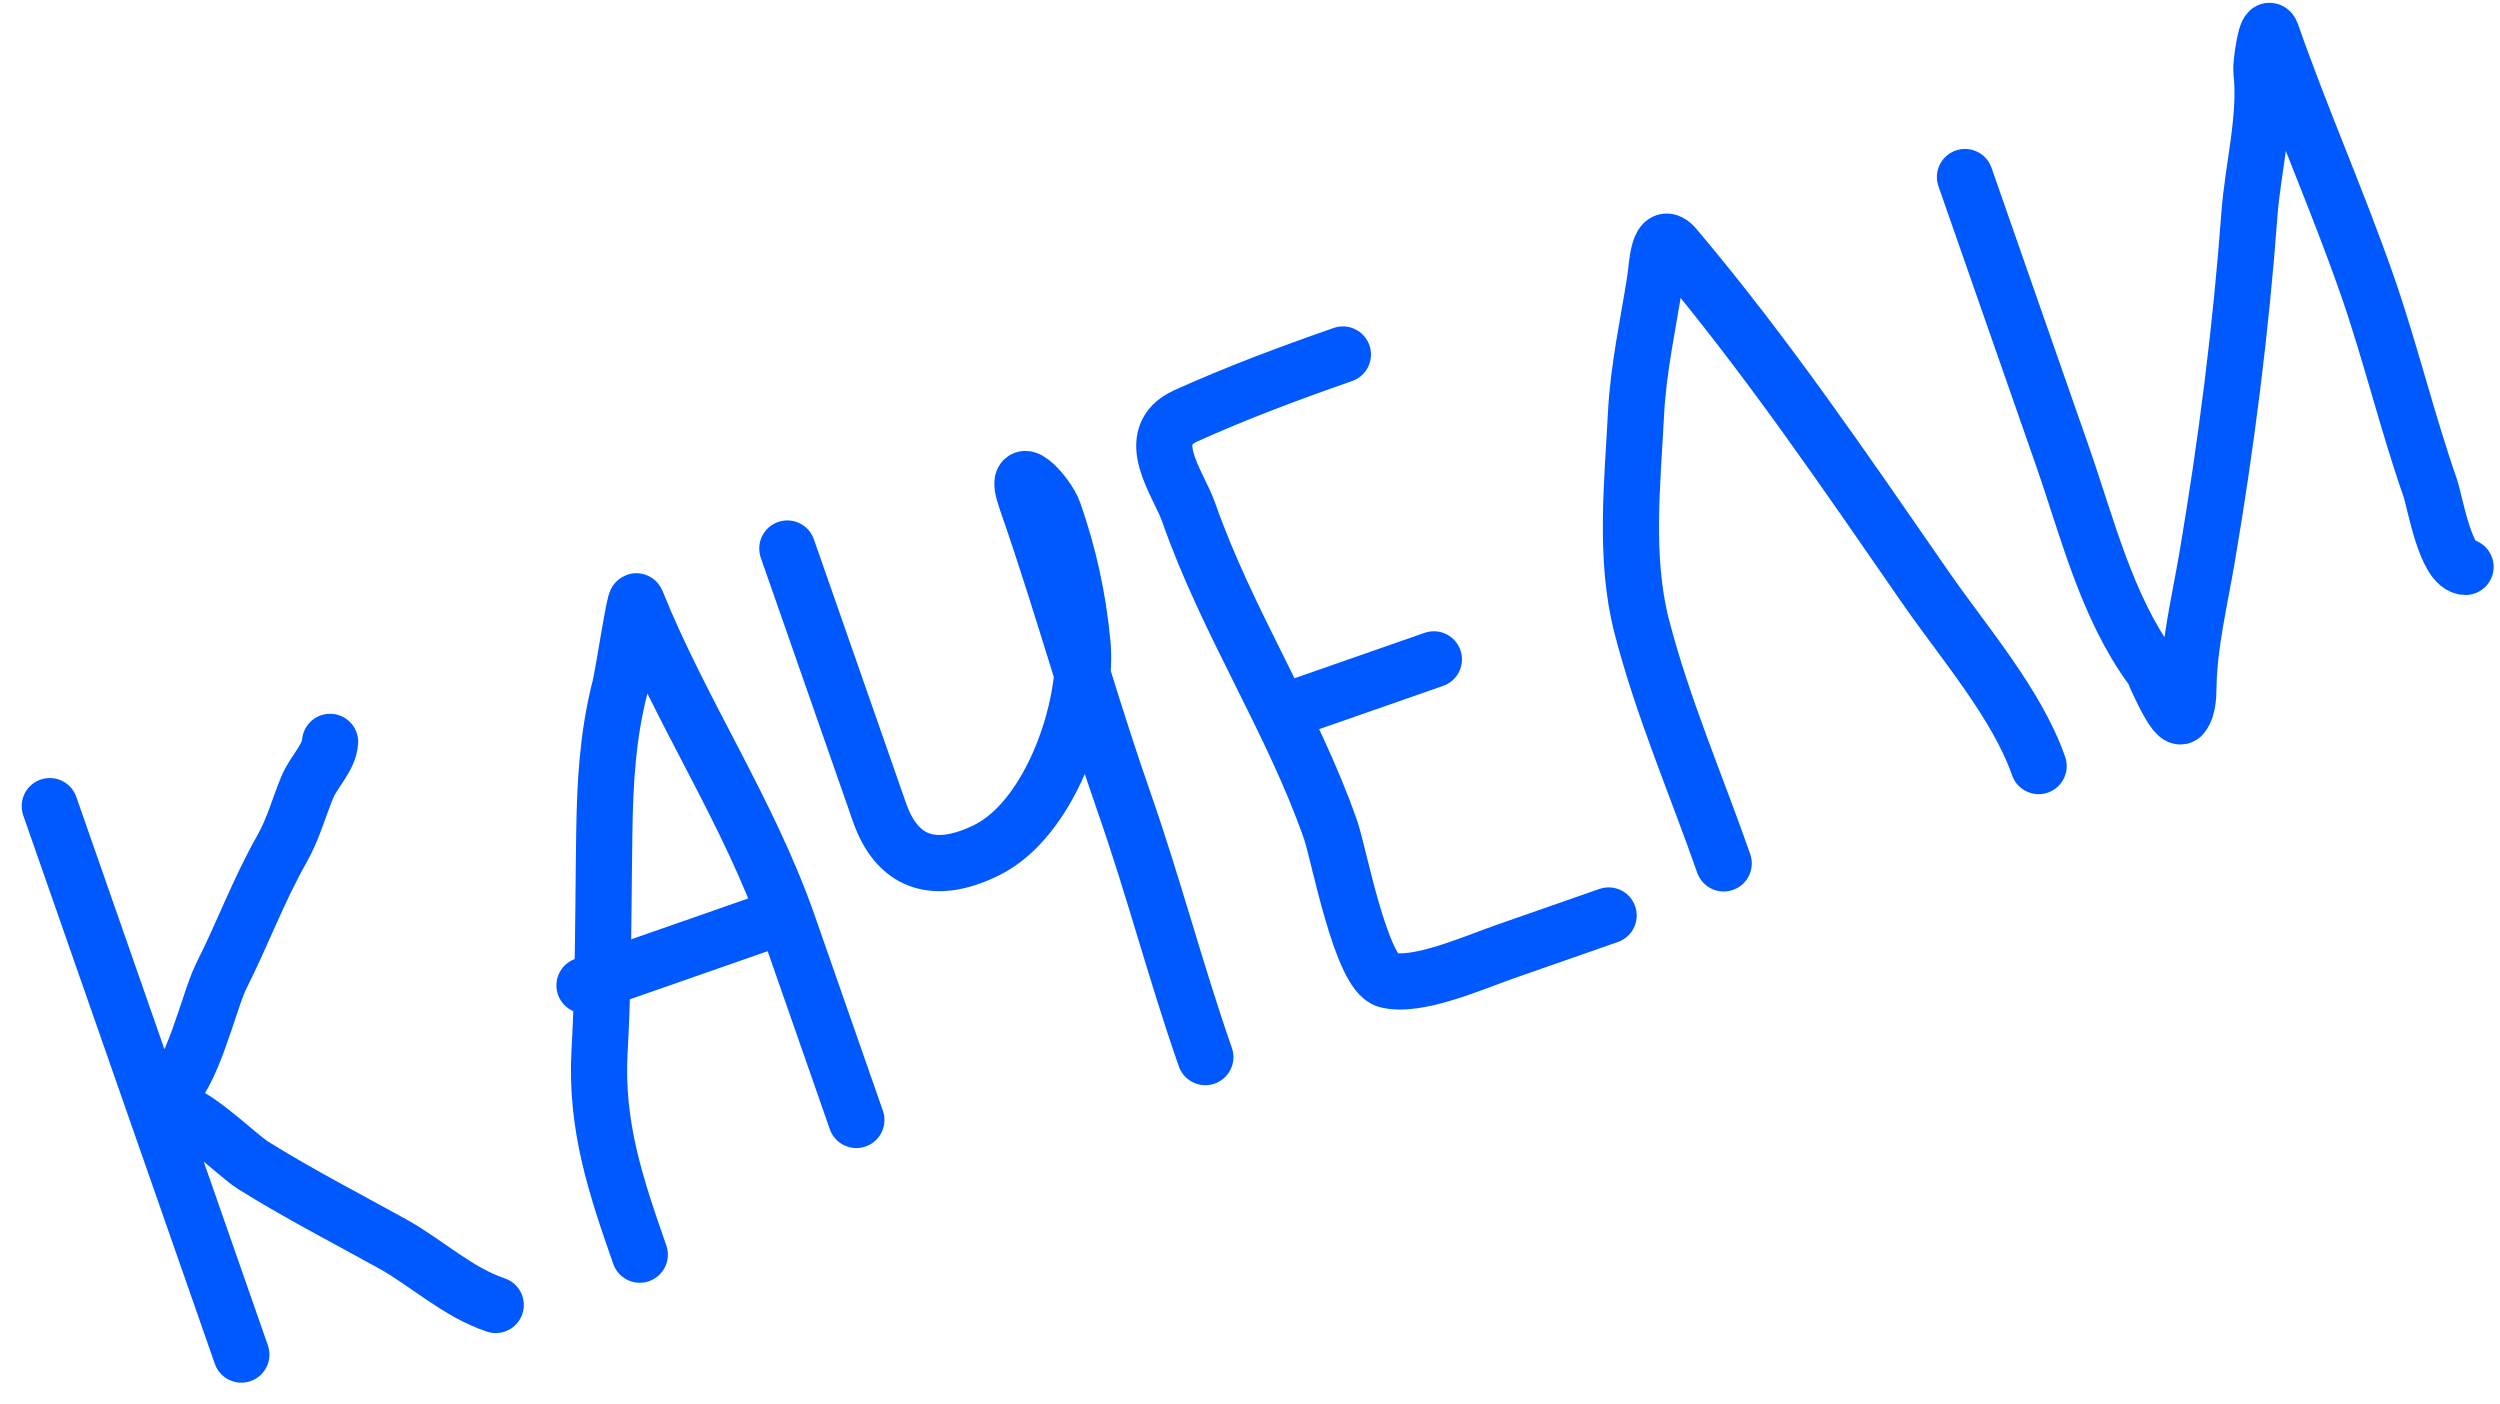 <?xml version="1.0" encoding="UTF-8"?> <svg xmlns="http://www.w3.org/2000/svg" width="89" height="50" viewBox="0 0 89 50" fill="none"> <path d="M1.772 28.698L8.592 48.223M5.922 38.963C6.82 38.464 7.436 35.619 7.881 34.737C8.635 33.245 9.201 31.697 10.033 30.23C10.435 29.523 10.637 28.758 10.937 28.031C11.17 27.464 11.711 26.988 11.751 26.411M5.809 39.432C6.721 39.356 8.374 41.086 9.011 41.485C10.593 42.476 12.319 43.365 13.975 44.282C15.184 44.952 16.28 45.996 17.648 46.457M22.776 44.666C21.925 42.23 21.195 40.079 21.345 37.409C21.393 36.559 21.424 35.708 21.444 34.858M21.444 34.858C21.486 33.1 21.486 31.343 21.514 29.593C21.541 27.86 21.63 26.203 22.071 24.47C22.192 23.992 22.6 21.266 22.659 21.411C24.22 25.303 26.657 28.906 28.052 32.9L30.486 39.871M21.444 34.858L20.808 35.08M21.444 34.858L27.697 32.674M28.029 19.527L31.309 28.916C31.926 30.683 33.213 31.199 35.11 30.273C37.097 29.303 38.334 26.229 38.531 23.998M38.531 23.998C38.566 23.606 38.568 23.24 38.537 22.916C38.379 21.275 38.052 19.772 37.514 18.232C37.272 17.537 35.983 16.218 36.534 17.797C37.25 19.845 37.884 21.923 38.531 23.998ZM38.531 23.998C39.008 25.528 39.492 27.057 40.021 28.571C41.076 31.591 41.859 34.624 42.91 37.633M47.807 12.62C45.888 13.29 44.05 13.976 42.22 14.801C40.616 15.525 41.954 17.201 42.316 18.237C43.681 22.143 46.018 25.675 47.37 29.544C47.655 30.361 48.451 34.649 49.374 34.887C50.457 35.167 52.471 34.266 53.577 33.88L57.267 32.591M45.634 25.363L51.046 23.473M61.364 30.737C60.387 27.941 59.182 25.16 58.443 22.288C57.824 19.881 58.114 17.214 58.244 14.693C58.325 13.123 58.675 11.534 58.922 9.96C59 9.463 59.027 8.084 59.639 8.808C62.889 12.655 65.695 16.795 68.541 20.903C69.903 22.87 71.799 25.052 72.575 27.272M69.953 6.302L73.426 16.246C74.306 18.767 74.99 21.592 76.596 23.784C76.687 23.909 77.441 25.788 77.69 25.468C77.924 25.166 77.901 24.632 77.91 24.341C77.951 22.864 78.309 21.385 78.564 19.891C79.261 15.793 79.779 11.701 80.079 7.634C80.201 5.979 80.697 4.129 80.504 2.527C80.479 2.321 80.691 0.694 80.866 1.194C81.918 4.207 83.212 7.12 84.266 10.137C85.098 12.52 85.686 14.994 86.513 17.36C86.683 17.849 87.061 20.172 87.774 20.181" stroke="#0058FF" stroke-width="2" stroke-linecap="round"></path> </svg> 